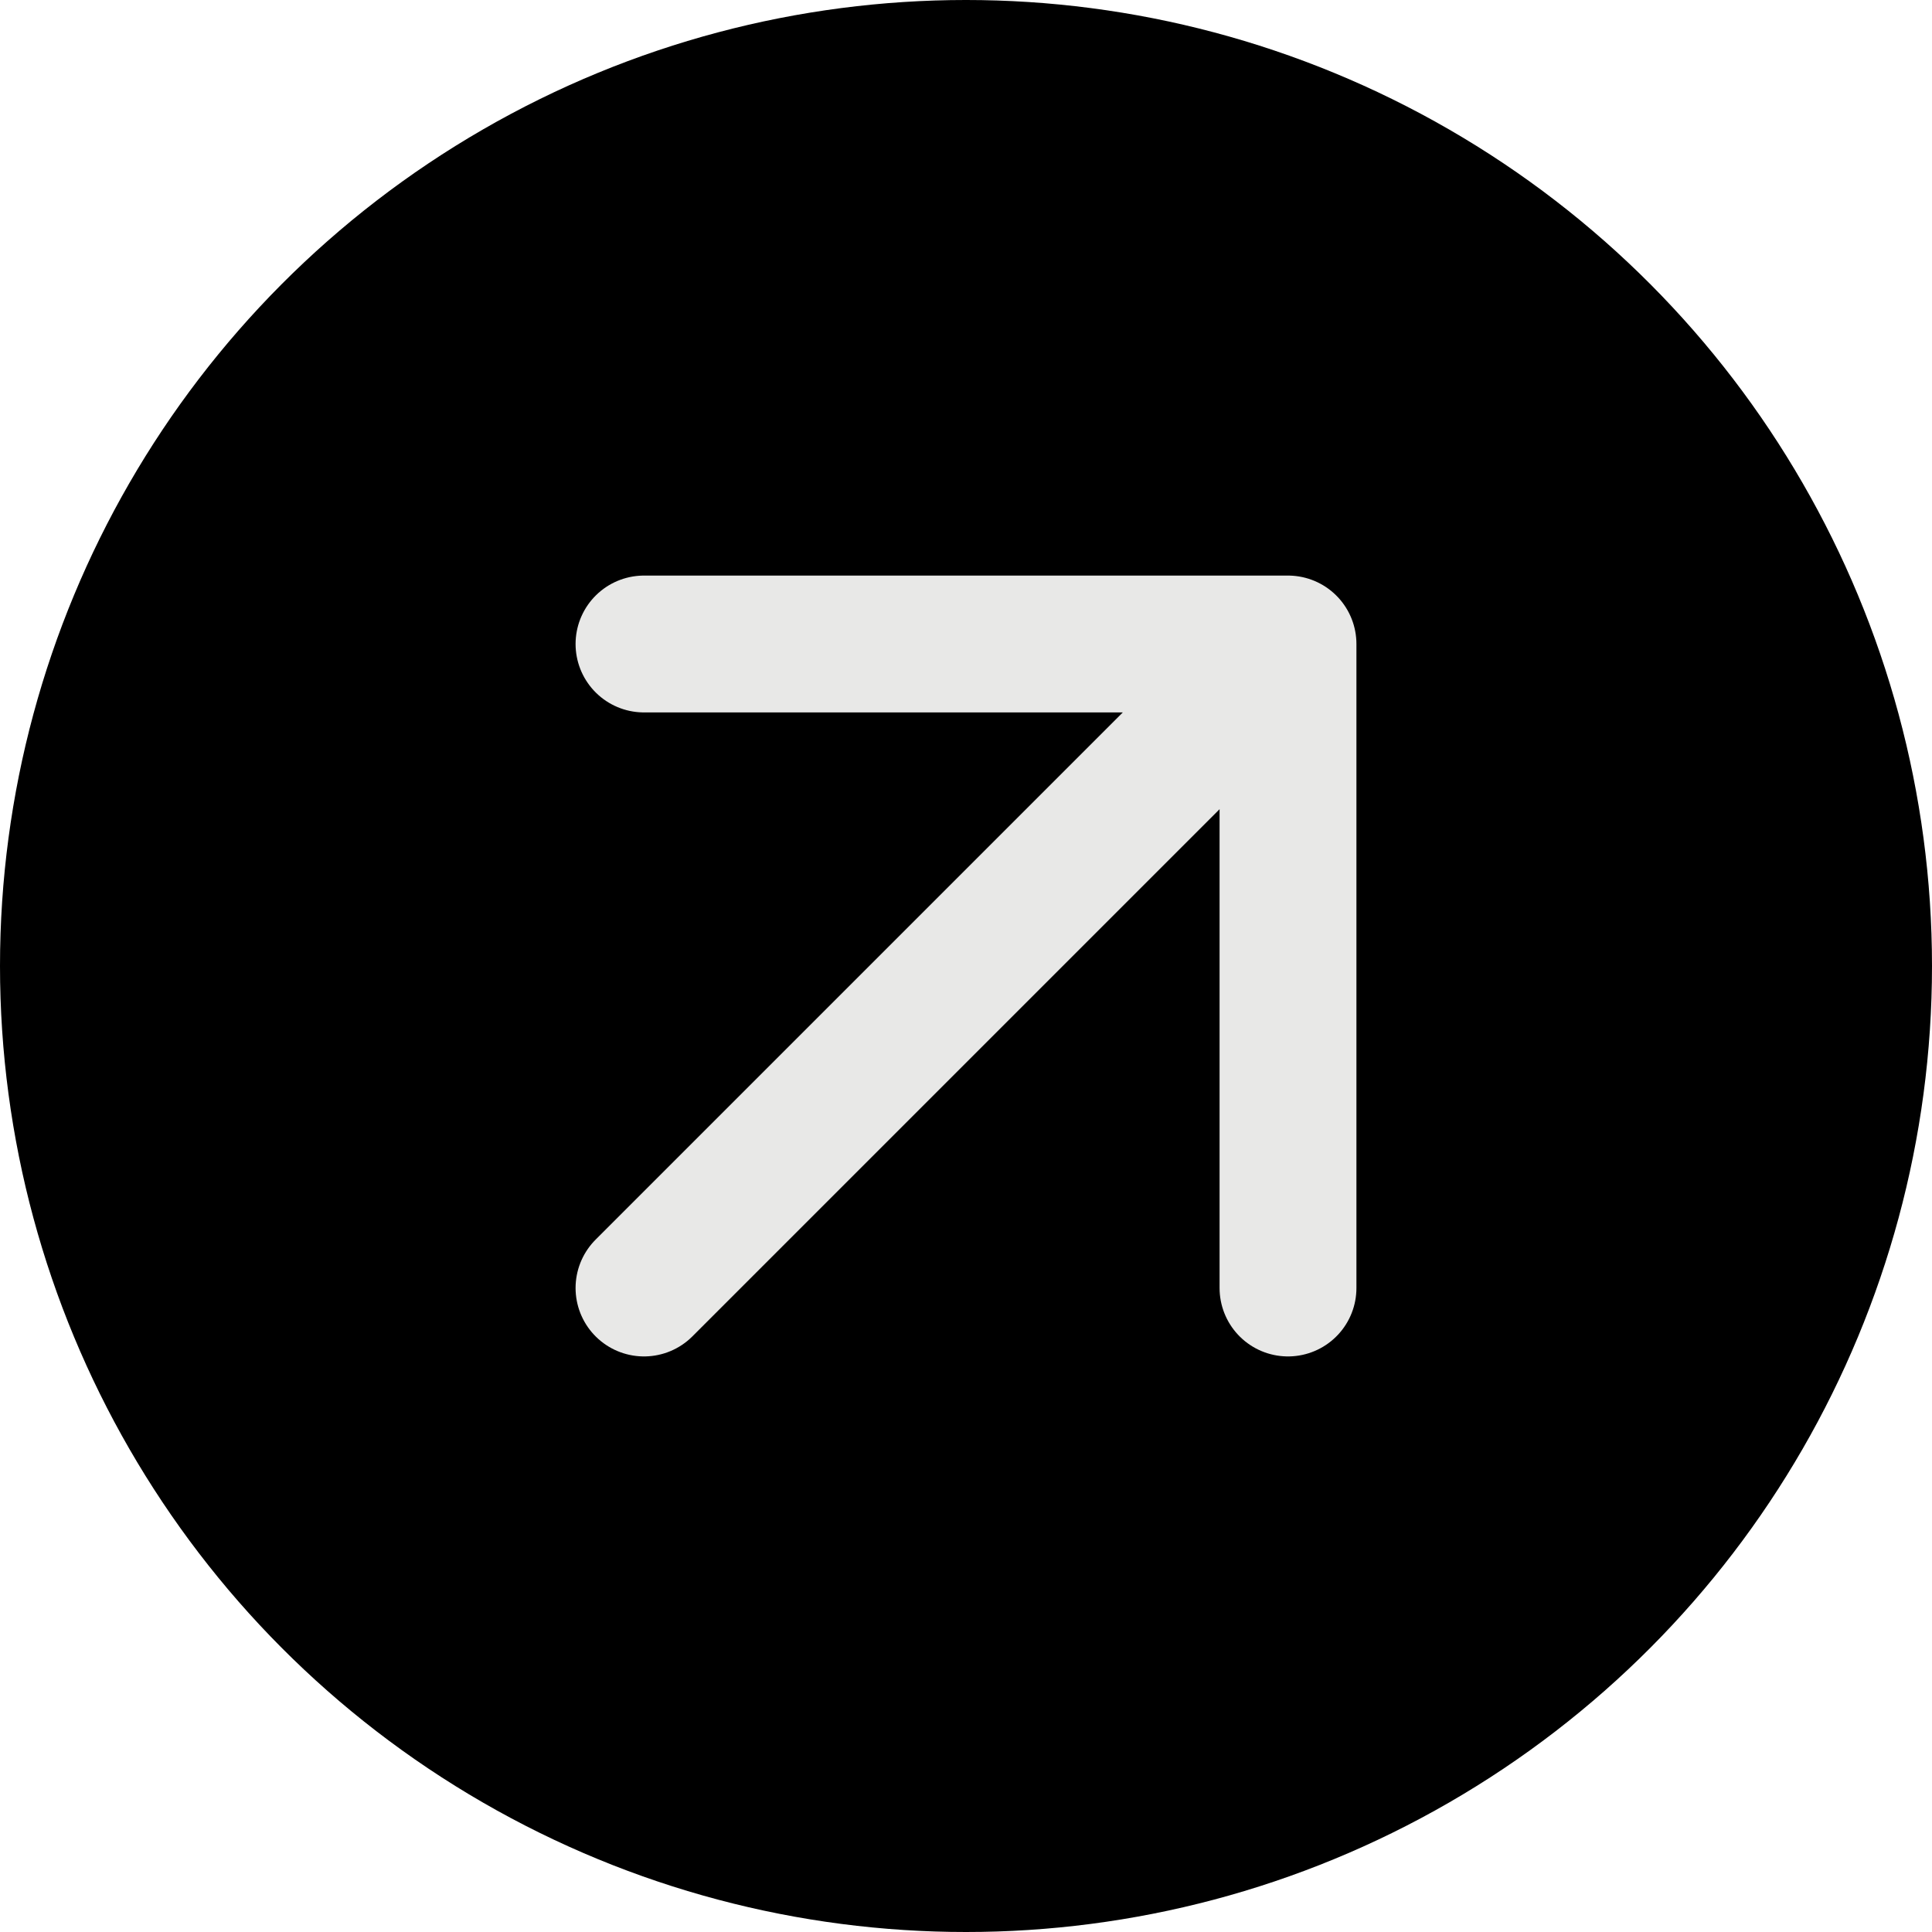 <svg preserveAspectRatio="none" width="100%" height="100%" overflow="visible" style="display: block;" viewBox="0 0 24 24" fill="none" xmlns="http://www.w3.org/2000/svg">
<g id="Frame 886">
<circle id="Ellipse 38" cx="12" cy="12" r="12" fill="black"/>
<path id="Vector" d="M8 8H16M16 8V16M16 8L8 16" stroke="#E8E8E7" stroke-width="1.7" stroke-linecap="round" stroke-linejoin="round"/>
</g>
</svg>
